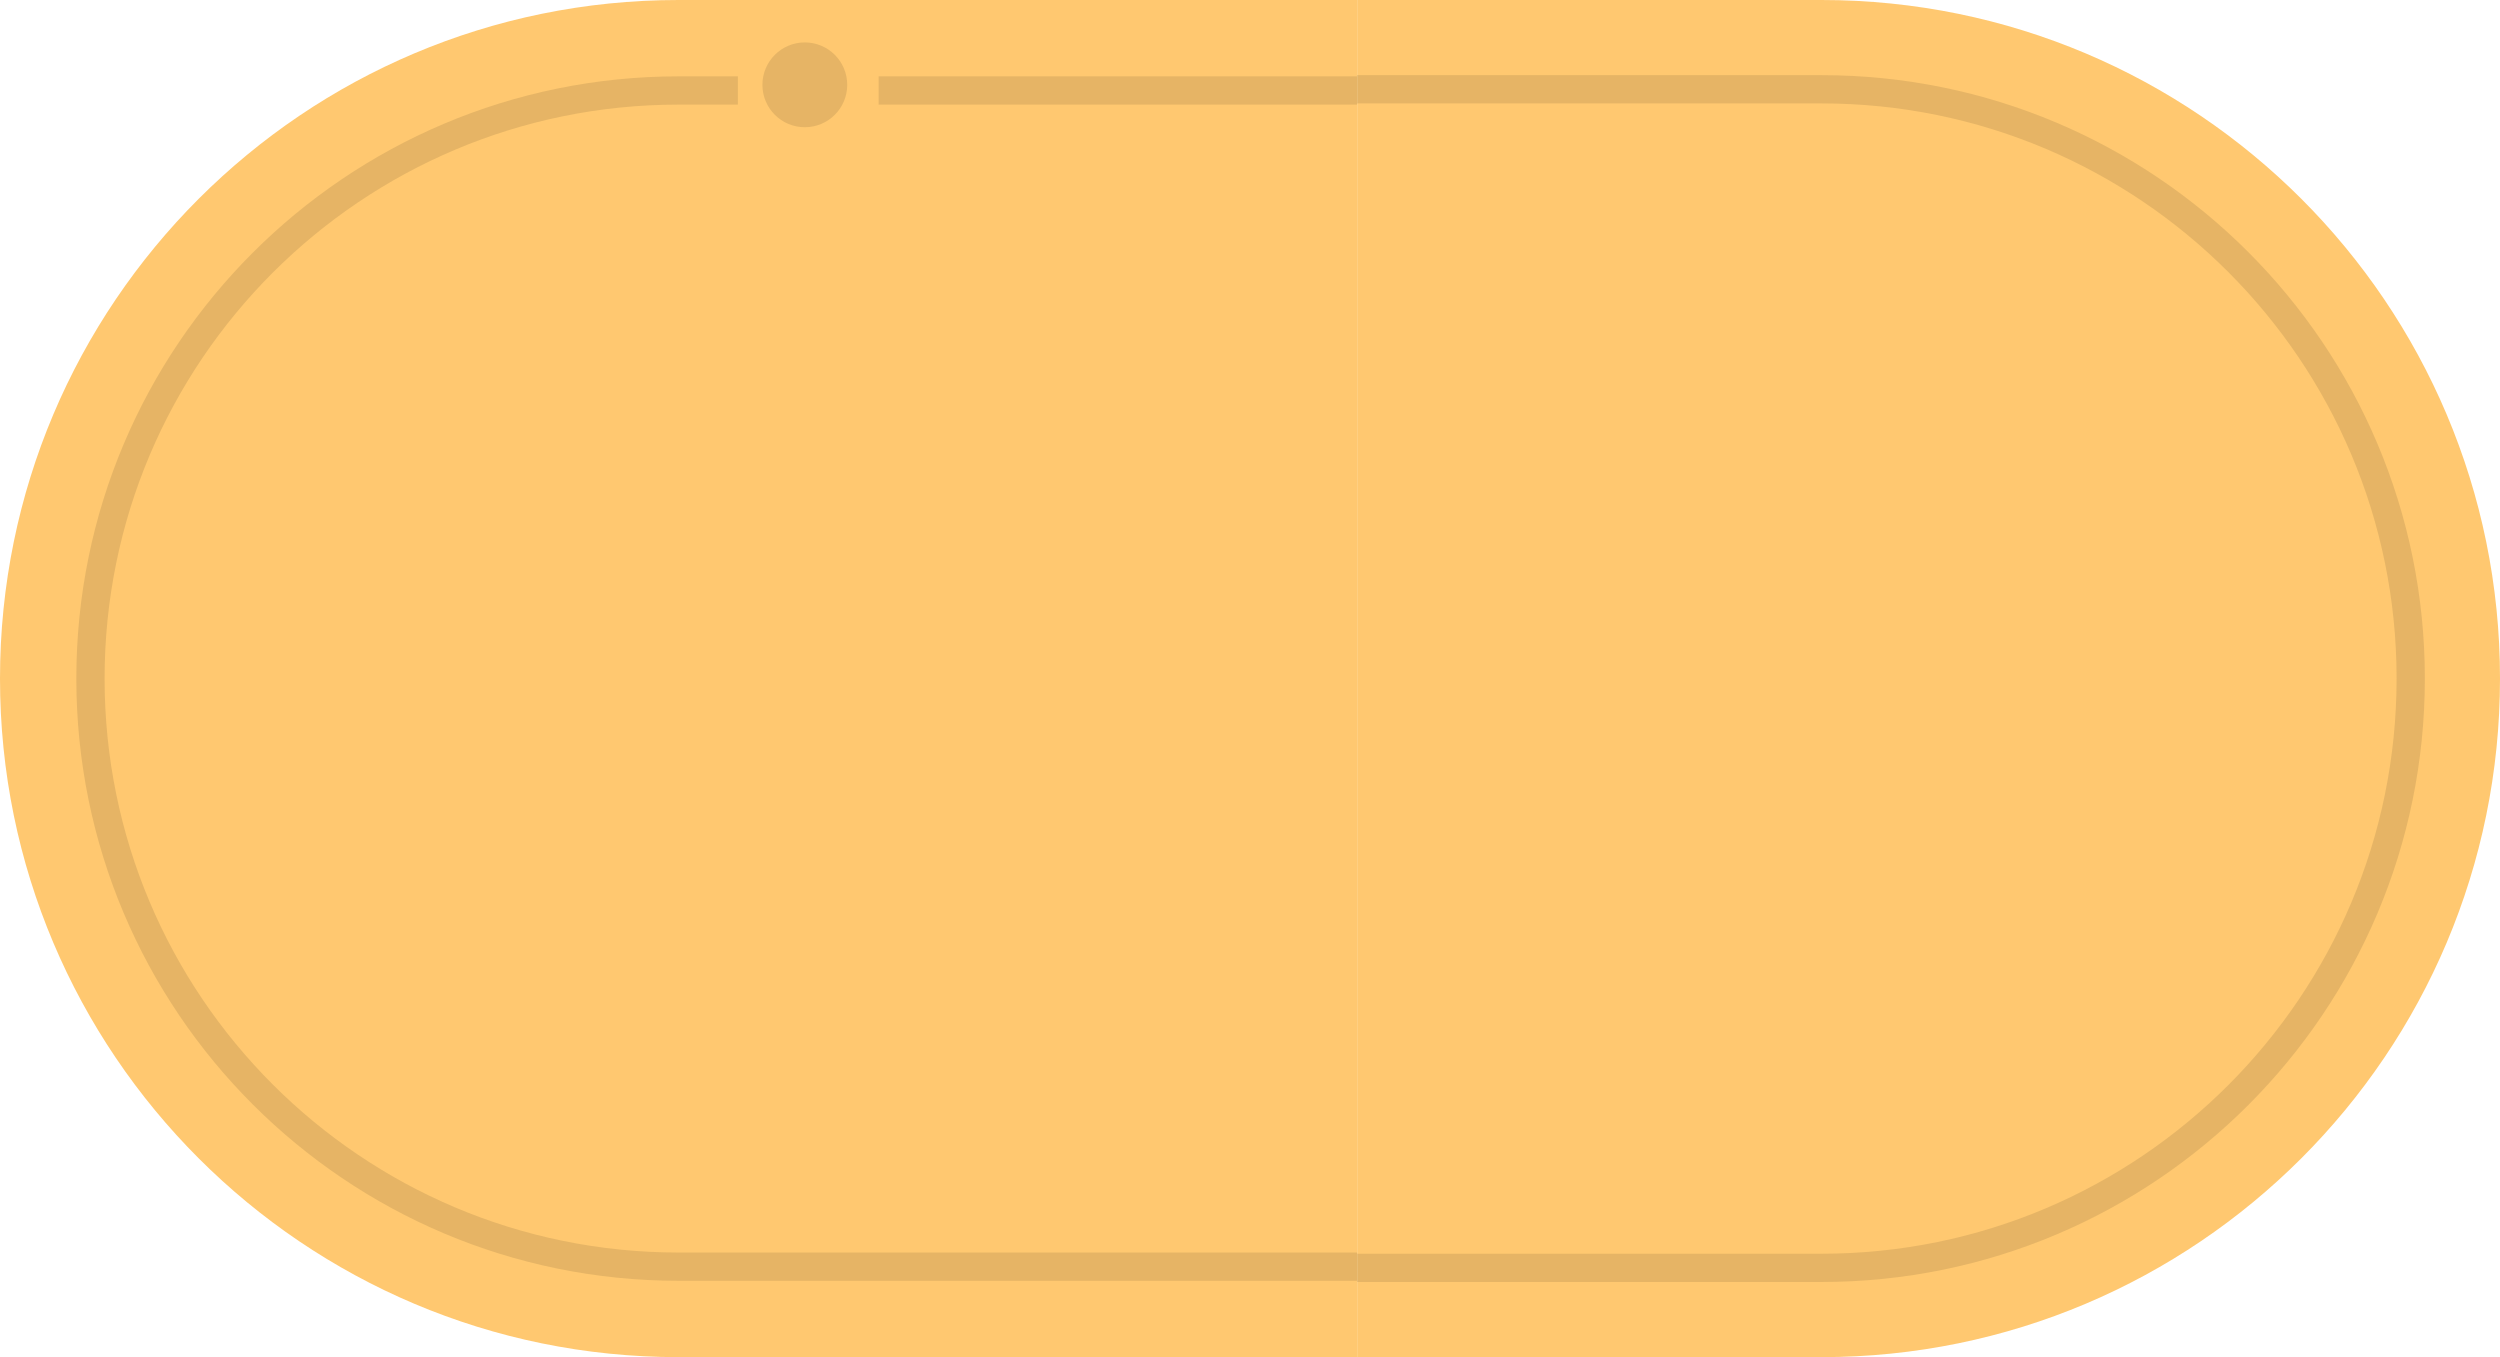 <svg width="140" height="76" viewBox="0 0 140 76" fill="none" xmlns="http://www.w3.org/2000/svg">
<g clip-path="url(#clip0_3229_298735)">
<g clip-path="url(#clip1_3229_298735)">
<path d="M0 38C0 17.013 17.013 0 38 0H76V76H38C17.013 76 0 58.987 0 38Z" fill="#FFC870"/>
<path d="M76 5.067H49.203M41.321 5.067H38C19.811 5.067 5.066 19.811 5.066 38V38C5.066 56.189 19.811 70.933 38 70.933H52.355H76" stroke="black" stroke-opacity="0.1" stroke-width="1.583"/>
<circle cx="45.07" cy="4.75" r="2.375" fill="black" fill-opacity="0.1"/>
</g>
<g clip-path="url(#clip2_3229_298735)">
<path d="M140 38C140 17.013 122.987 0 102 0H64V76H102C122.987 76 140 58.987 140 38Z" fill="#FFC870"/>
<path d="M76 5H102C120.225 5 135 19.775 135 38V38C135 56.225 120.225 71 102 71H76" stroke="black" stroke-opacity="0.1" stroke-width="1.583"/>
</g>
</g>
<defs>
<clipPath id="clip0_3229_298735">
<rect width="140" height="76" fill="white"/>
</clipPath>
<clipPath id="clip1_3229_298735">
<rect width="76" height="76" fill="white"/>
</clipPath>
<clipPath id="clip2_3229_298735">
<rect width="64" height="76" fill="white" transform="translate(76)"/>
</clipPath>
</defs>
</svg>
